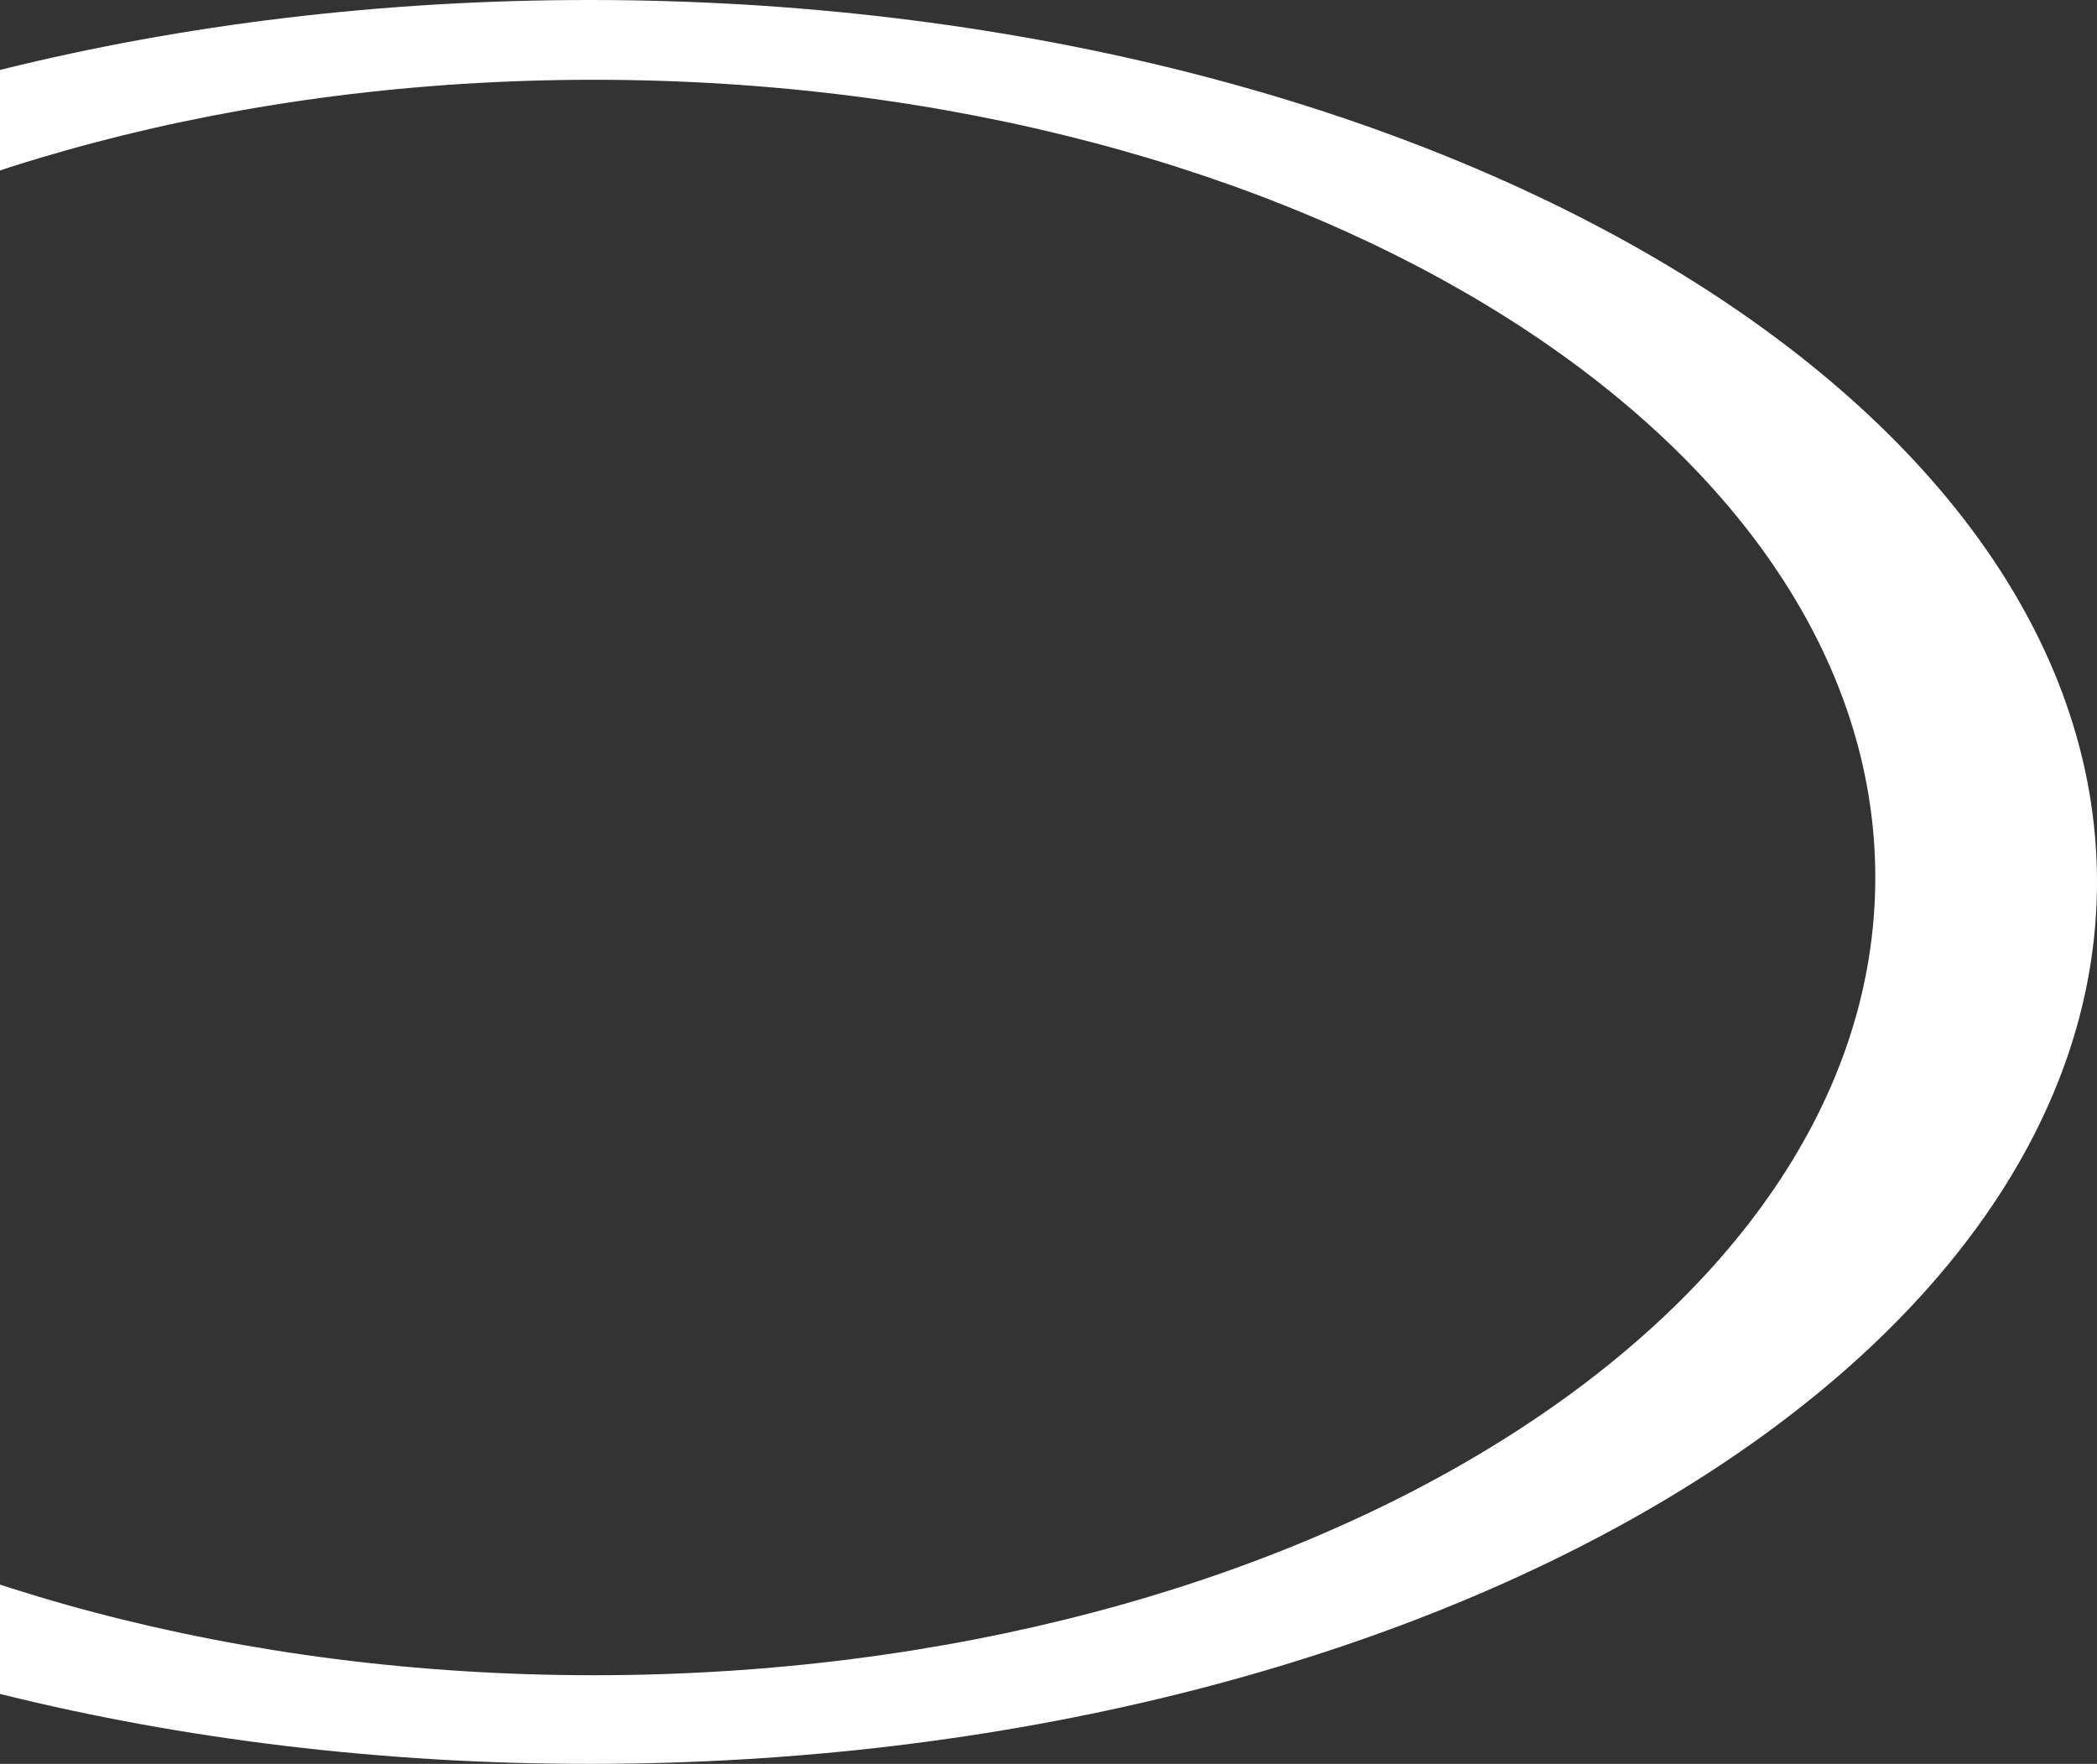 <svg width="982" height="826" viewBox="0 0 982 826" fill="none" xmlns="http://www.w3.org/2000/svg">
<rect x="0" y="0" width="982" height="826" fill="#333333" stroke="none"/>
<g>
<path d="M276 0C-113.92 0 -430 184.916 -430 413C-430 641.084 -113.92 826 276 826C665.92 826 982 641.084 982 413C982 184.916 665.92 0 276 0ZM278.076 784.492C-53.37 784.492 -322.024 617.259 -322.024 410.925C-322.024 204.591 -53.37 37.357 278.076 37.357C609.523 37.357 878.177 204.591 878.177 410.925C878.177 617.259 609.523 784.492 278.076 784.492Z" fill="white" style="mix-blend-mode:soft-light"/>
</g>
</svg>
